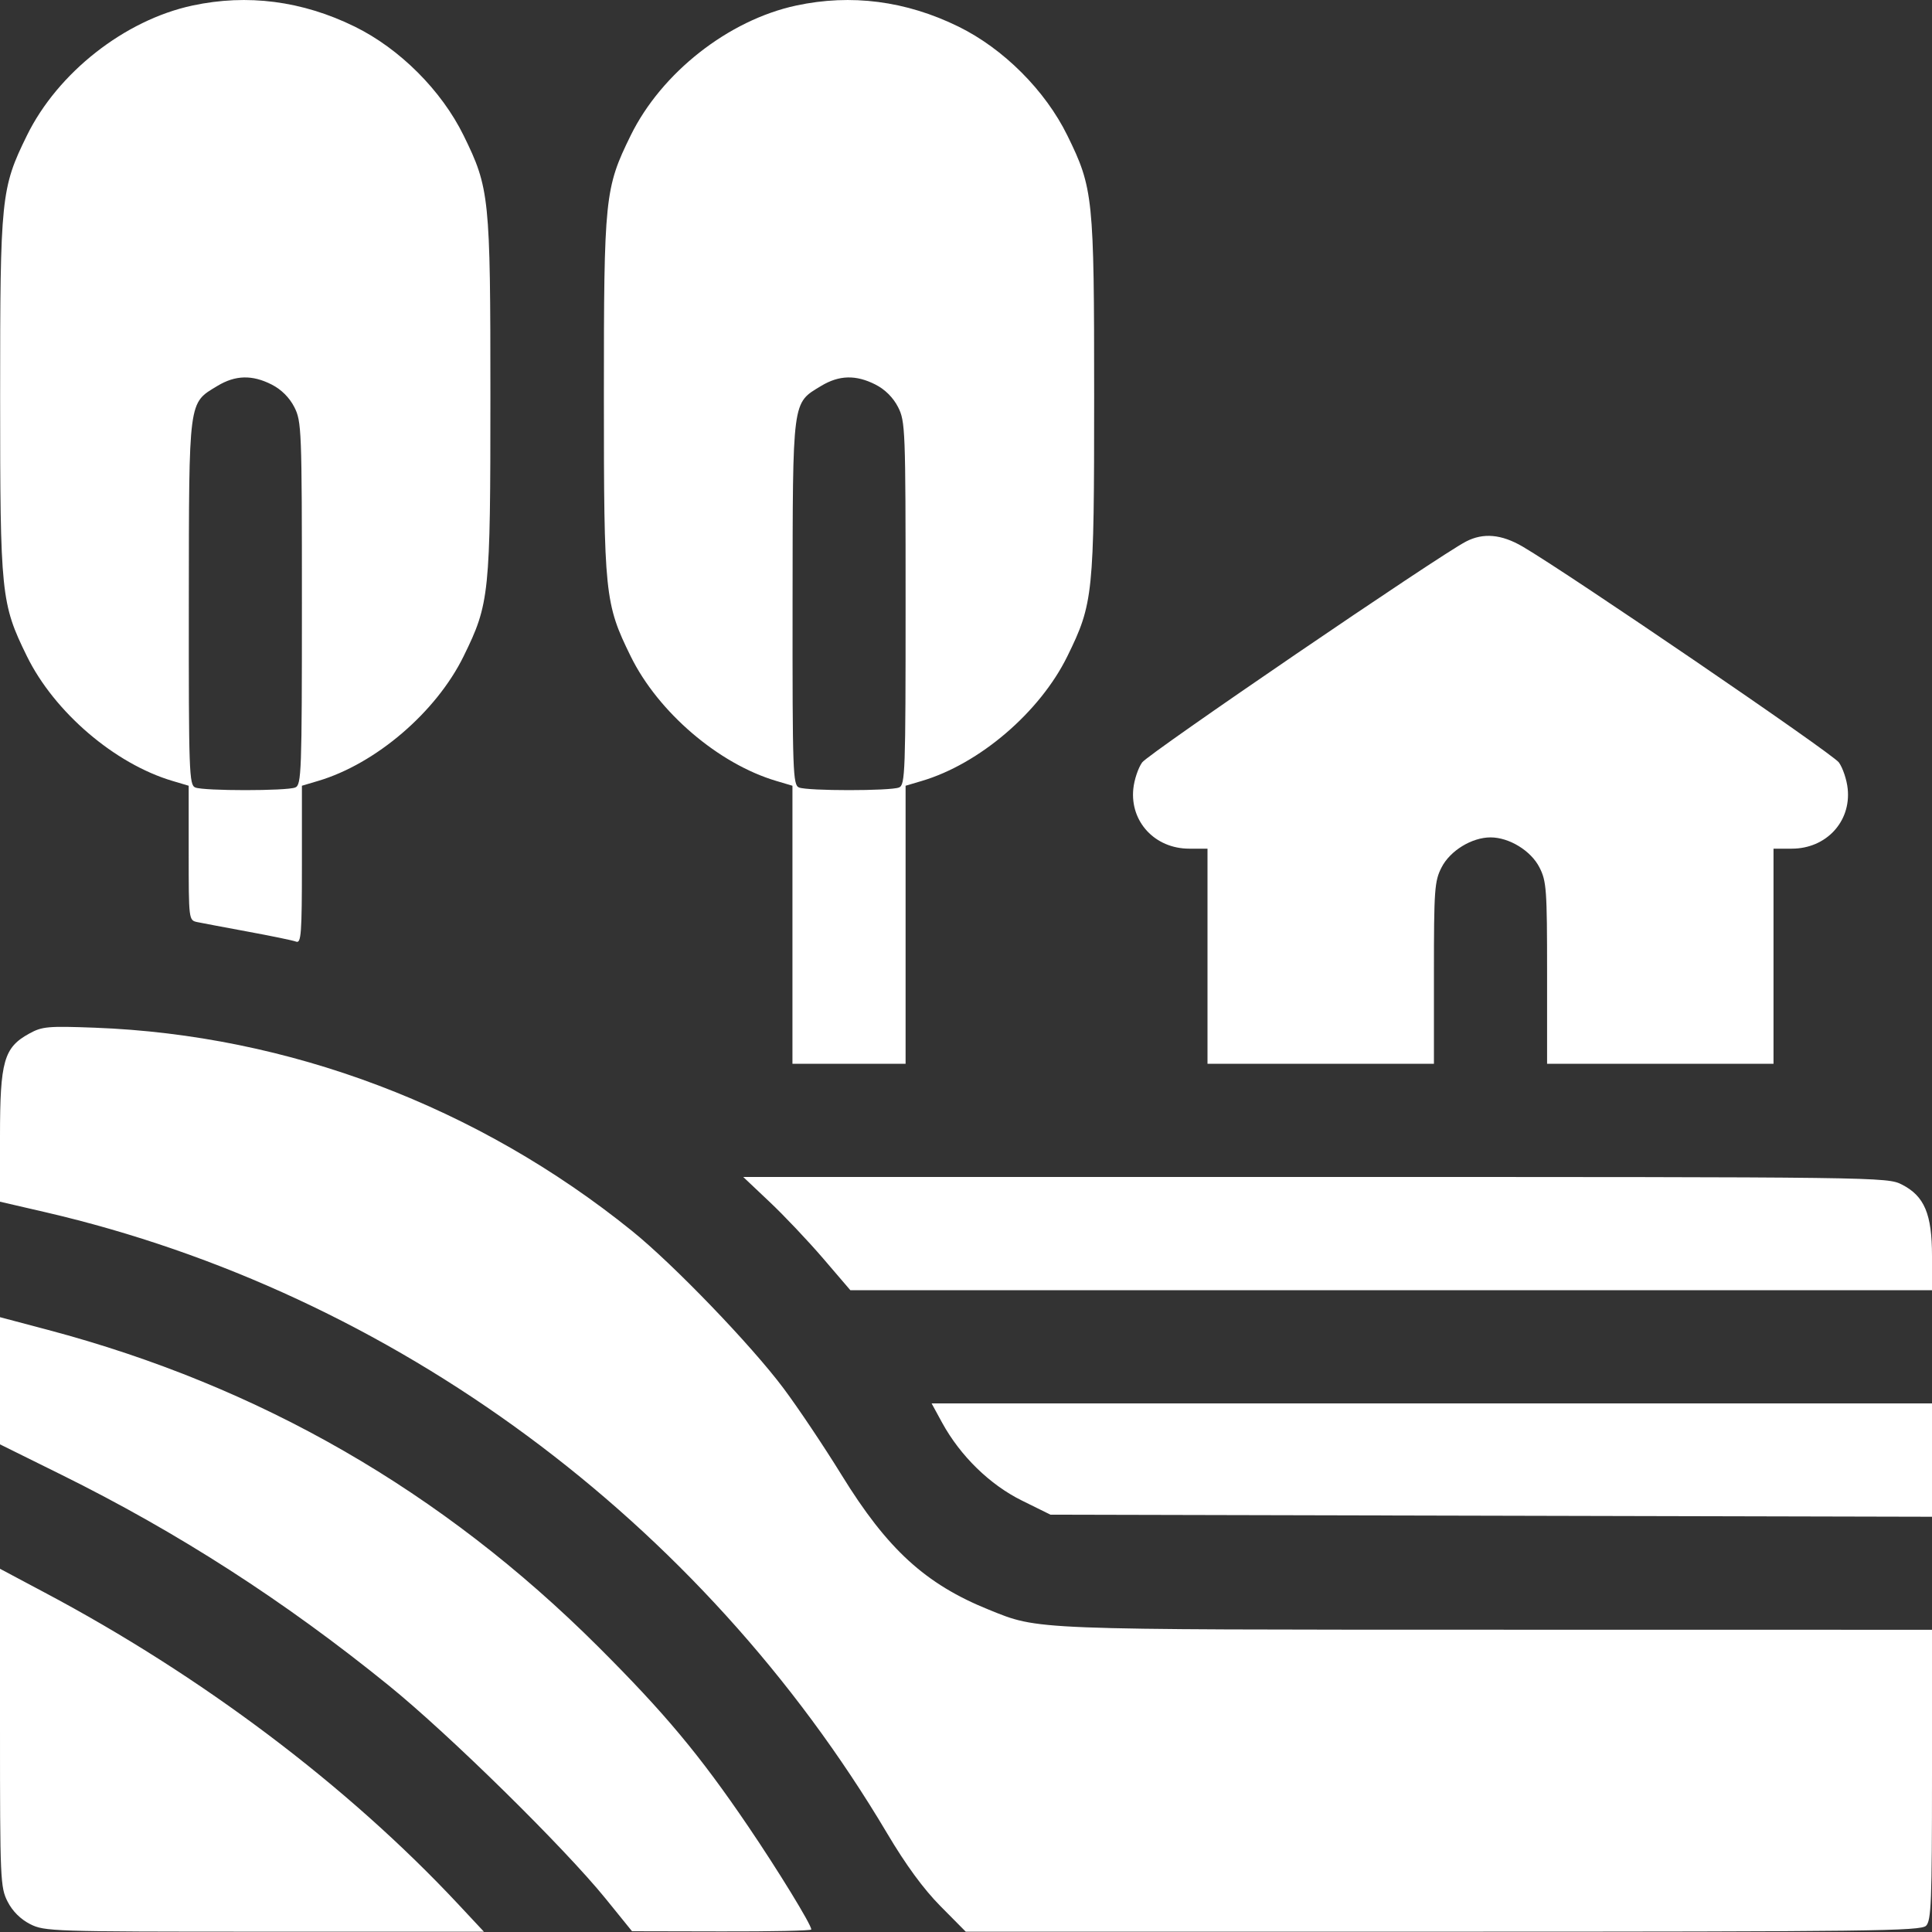 <svg width="30" height="30" viewBox="0 0 30 30" fill="none" xmlns="http://www.w3.org/2000/svg">
<rect x="0" y="0" width="30" height="30" fill="#333333" stroke="none"/>
<path fill-rule="evenodd" clip-rule="evenodd" d="M2.988 0.086C1.936 0.312 0.897 1.128 0.418 2.104C0.016 2.923 0.002 3.061 0.002 6.147C0.002 9.233 0.016 9.371 0.418 10.19C0.844 11.058 1.783 11.862 2.681 12.127L2.93 12.201V13.245C2.93 14.281 2.931 14.29 3.062 14.318C3.134 14.333 3.49 14.4 3.852 14.467C4.215 14.534 4.551 14.603 4.599 14.622C4.676 14.651 4.688 14.498 4.688 13.428V12.201L4.937 12.127C5.834 11.862 6.773 11.058 7.199 10.19C7.601 9.371 7.615 9.233 7.615 6.147C7.615 3.061 7.601 2.923 7.199 2.104C6.856 1.405 6.207 0.756 5.508 0.413C4.693 0.013 3.842 -0.097 2.988 0.086ZM12.363 0.086C11.312 0.312 10.272 1.128 9.793 2.104C9.391 2.923 9.377 3.061 9.377 6.147C9.377 9.233 9.391 9.371 9.793 10.19C10.219 11.058 11.158 11.862 12.056 12.127L12.305 12.201V14.36V16.518H13.184H14.062V14.36V12.201L14.312 12.127C15.209 11.862 16.148 11.058 16.574 10.19C16.976 9.371 16.99 9.233 16.99 6.147C16.99 3.061 16.976 2.923 16.574 2.104C16.231 1.405 15.582 0.756 14.883 0.413C14.068 0.013 13.217 -0.097 12.363 0.086ZM4.22 5.972C4.369 6.048 4.494 6.173 4.57 6.321C4.683 6.544 4.688 6.662 4.688 9.369C4.688 11.997 4.681 12.189 4.585 12.228C4.452 12.283 3.166 12.283 3.032 12.228C2.937 12.189 2.93 11.998 2.932 9.357C2.935 6.174 2.923 6.267 3.375 5.993C3.655 5.824 3.916 5.817 4.22 5.972ZM13.595 5.972C13.744 6.048 13.869 6.173 13.945 6.321C14.058 6.544 14.062 6.662 14.062 9.369C14.062 11.997 14.056 12.189 13.96 12.228C13.826 12.283 12.541 12.283 12.407 12.228C12.312 12.189 12.305 11.998 12.307 9.357C12.31 6.174 12.298 6.267 12.75 5.993C13.03 5.824 13.291 5.817 13.595 5.972ZM22.764 8.409C22.338 8.629 17.836 11.7 17.735 11.839C17.674 11.924 17.612 12.108 17.598 12.249C17.546 12.761 17.935 13.178 18.466 13.178H18.75V14.848V16.518H20.508H22.266V15.11C22.266 13.814 22.275 13.683 22.384 13.47C22.516 13.21 22.854 13.003 23.145 13.003C23.435 13.003 23.773 13.21 23.905 13.47C24.014 13.683 24.023 13.814 24.023 15.11V16.518H25.781H27.539V14.848V13.178H27.823C28.354 13.178 28.744 12.761 28.691 12.249C28.677 12.108 28.615 11.924 28.554 11.839C28.454 11.7 24.362 8.908 23.643 8.487C23.314 8.295 23.032 8.27 22.764 8.409ZM0.455 16.049C0.06 16.265 0 16.477 0 17.645V18.66L0.709 18.824C6.107 20.077 10.89 23.608 13.776 28.469C14.066 28.958 14.339 29.331 14.602 29.597L14.996 29.995H22.406C29.064 29.995 29.825 29.985 29.908 29.903C29.988 29.822 30 29.528 30 27.559V25.307L23.247 25.306C15.963 25.305 16.139 25.312 15.354 24.995C14.37 24.598 13.778 24.056 13.069 22.905C12.801 22.47 12.395 21.863 12.166 21.557C11.664 20.886 10.459 19.635 9.814 19.114C7.422 17.183 4.483 16.071 1.47 15.958C0.744 15.931 0.654 15.939 0.455 16.049ZM11.947 18.66C12.171 18.87 12.545 19.266 12.779 19.538L13.204 20.034H21.602H30V19.504C30 18.852 29.883 18.573 29.533 18.394C29.304 18.277 29.206 18.276 20.421 18.276H11.541L11.947 18.66ZM0 21.44V22.428L0.952 22.899C2.769 23.798 4.416 24.858 6.035 26.171C6.969 26.927 8.761 28.689 9.404 29.482L9.814 29.988L11.206 29.991C11.972 29.993 12.598 29.98 12.598 29.961C12.598 29.886 12.082 29.043 11.616 28.357C10.863 27.248 10.321 26.6 9.29 25.571C6.867 23.154 4.036 21.524 0.747 20.651L0 20.453V21.44ZM14.63 22.093C14.912 22.607 15.369 23.054 15.867 23.3L16.312 23.52L23.156 23.536L30 23.552V22.672V21.792H22.233H14.466L14.63 22.093ZM0 26.828C0 29.186 0.005 29.307 0.118 29.528C0.194 29.677 0.318 29.801 0.467 29.877C0.691 29.991 0.806 29.995 4.106 29.995H7.514L7.117 29.57C5.393 27.726 3.13 26.021 0.688 24.726L0 24.36V26.828Z" fill="white"/>
</svg>
